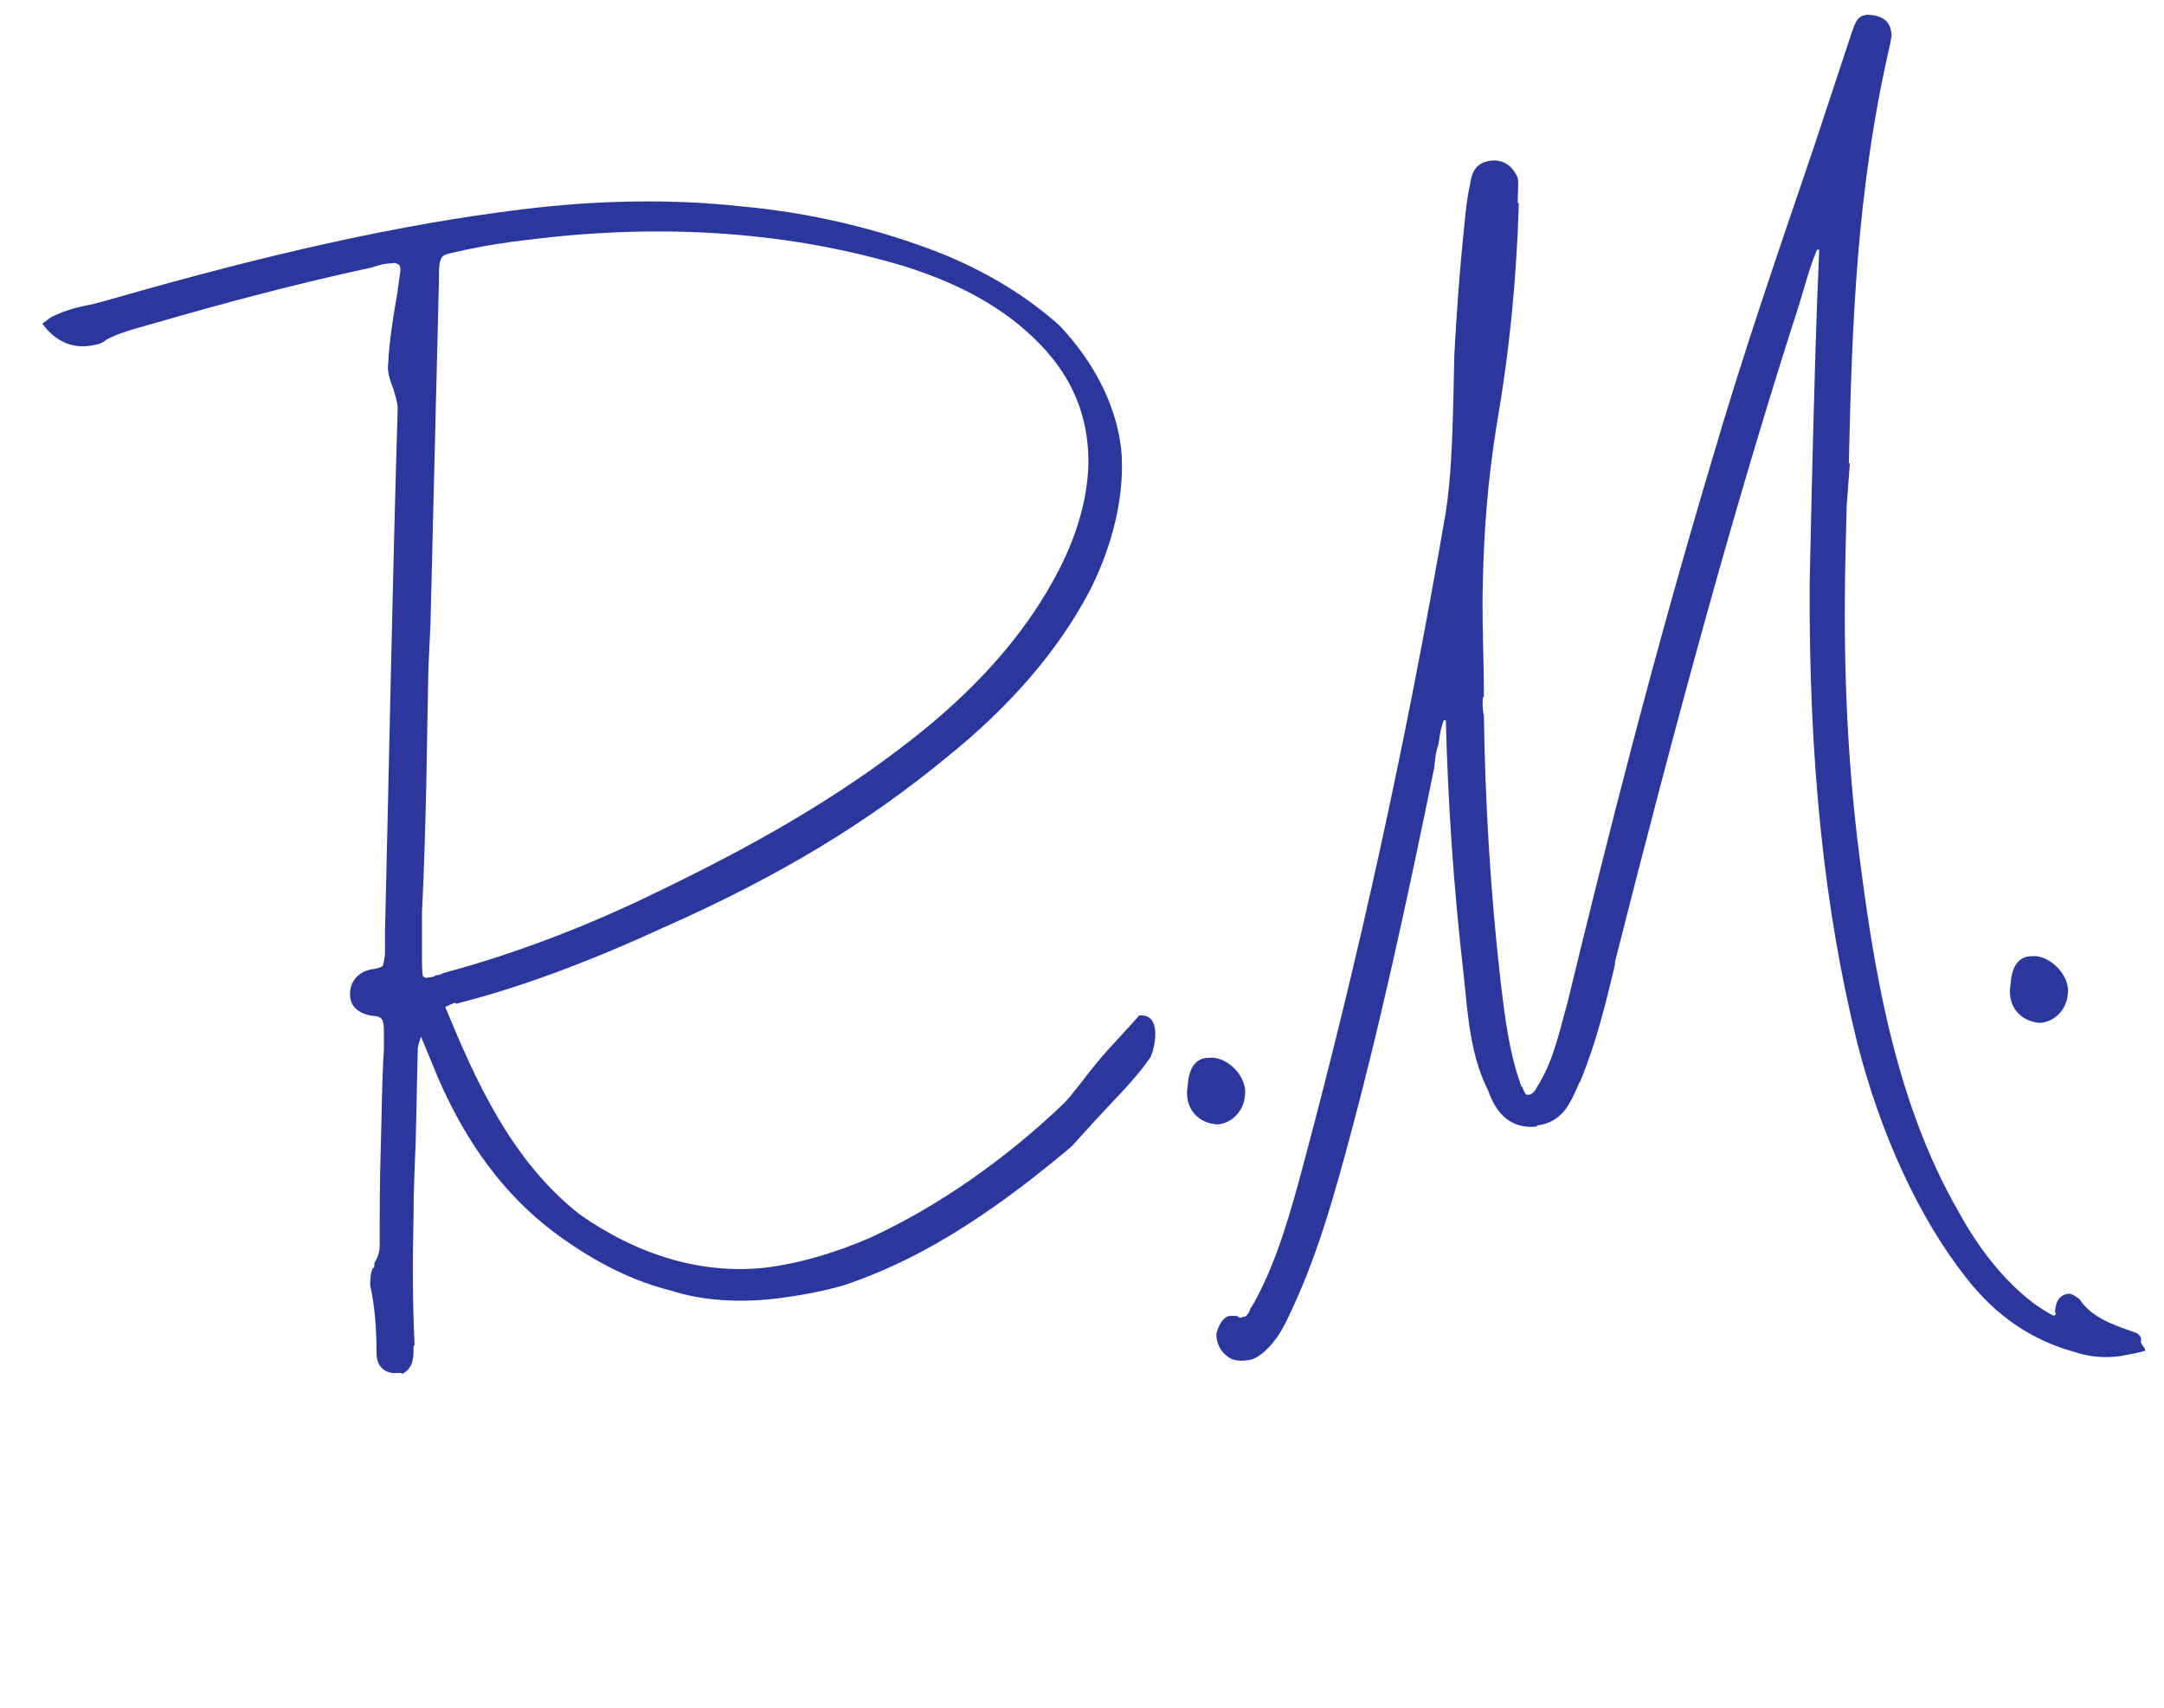 <?xml version="1.0" encoding="UTF-8"?> <svg xmlns="http://www.w3.org/2000/svg" xmlns:xlink="http://www.w3.org/1999/xlink" version="1.1" id="Layer_1" x="0px" y="0px" viewBox="0 0 204.6 161.5" style="enable-background:new 0 0 204.6 161.5;" xml:space="preserve"> <style type="text/css"> .st0{fill:#2C379E;} </style> <g> <path class="st0" d="M108.8,99.9c-1.4,2.1-3.6,4.2-5.5,6.3l-2,2.2l-0.6,0.5c-7.8,6.5-14.3,10.4-20.9,12.6c-1.7,0.5-3.7,0.9-5.9,1.2 c-3.8,0.5-7.4,0.3-10.5-0.7c-3.2-0.8-6.4-2.3-9.6-4.5c-5.7-3.8-10-9.5-13-17.1l-1-2.4c-0.3,0.9-0.3,1.1-0.3,1.1l-0.2,9 c-0.1,2.3-0.2,4.6-0.2,6.9c-0.1,4.1-0.1,8.1,0.1,12.2l-0.1,0l0,0.4c0,0.6,0,1.8-1.1,2.3l0-0.1l-0.4,0c-1.1,0.1-2-0.5-2-1.9 c0-2.5-0.2-4.6-0.6-6.4c0-0.4,0-1.2,0.3-1.7l0,0.1c0.1-0.1,0.1-0.2,0.1-0.5c0.3-0.5,0.5-1,0.5-1.6c0-3,0-6.1,0.1-9.3 c0.1-3.2,0.1-6.3,0.3-9.3l0-1.1c0-1.8,0-2-1.3-2.1c-1-0.2-2-0.8-1.9-2.2c0.1-1.4,1.2-2.1,2.3-2.2c0.5-0.1,0.7-0.2,0.8-0.3 c0.1-0.4,0.2-0.9,0.2-1.3l0-1.9c0.4-16.5,0.7-32.8,1.2-49.5c0-0.5-0.2-1.1-0.4-1.8c-0.4-1-0.6-1.8-0.5-2.4c0.1-2.2,0.5-4.6,0.9-6.9 c0-0.3,0.1-0.6,0.1-0.8c0.1-0.8,0.3-1.4,0-1.7c-0.1,0-0.1,0-0.2-0.1c-0.1,0-0.2-0.1-0.5,0c-0.3,0-0.7,0-1.9,0.4 c-7,1.5-14.1,3.4-20.3,5.2c-1.7,0.5-3.5,0.9-4.9,1.7l0.1,0c-0.5,0.3-0.8,0.4-1.6,0.5c-1.6,0.2-2.9-0.4-4-1.6l-0.4-0.5L4.8,30 C6.4,29.2,7.6,29,9,28.7l1.8-0.5c15-4.3,27.1-7,38.5-8.4c7.3-0.9,14.2-1,20.7-0.3c6.6,0.6,13,2.1,19.1,4.5 c4.4,1.8,8.1,4.1,11.1,6.8c3.2,3.4,5.3,7.4,5.8,11.6c0.4,4.1-0.7,9.1-3.1,13.7c-2.9,5.4-7.3,10.6-13.4,15.5 c-7.4,6.1-15.7,11.2-26.8,16.1c-7.4,3.4-13.7,5.7-19.6,7.2l0-0.1c-0.1,0-0.2,0-1,0.4c2.8,6.8,6.2,14.5,12.7,19.6 c5.4,3.8,11.6,5.8,17.9,5c3-0.4,6.4-1.4,9.6-2.8c6.3-2.9,12.8-7.4,18.4-12.8c1-1.1,1.9-2.4,2.9-3.6c1.2-1.5,3.1-3.4,4.1-4.6 C109.9,95.8,109.2,99,108.8,99.9z M39.9,90.6c0,0.6,0,1.4,0.1,1.7c0.1,0.1,0.3,0.2,0.5,0.1c0.4,0,0.6-0.1,0.7-0.2 c0.3,0,0.5-0.1,0.7-0.2c5.9-1.6,11.7-3.7,18-6.6c8.4-4,19-9.3,28.4-17.2c5.2-4.4,9.1-9.1,11.7-14.1c1.8-3.4,2.8-6.9,2.9-10.1 c0.1-5.1-1.9-9.3-6.1-12.9c-2.9-2.5-6.5-4.4-11.2-5.9C75,22,62.9,21,49.7,22.7c-1.8,0.2-3.7,0.5-5.6,0.9c-1.3,0.3-2,0.4-2.2,0.6 c-0.4,0.3-0.4,1.2-0.4,2.3L40.7,59l-0.2,4.3l-0.2,11.1c-0.1,4-0.2,7.9-0.4,11.8L39.9,90.6z"></path> <path class="st0" d="M117.7,103.6c-0.1,1.4-1.2,2.6-2.6,2.7c-1.8-0.1-3.2-1.5-2.8-3.7c0.1-1.7,0.8-2.6,2-2.6 C116,99.8,118,101.8,117.7,103.6z"></path> <path class="st0" d="M202.8,127.5l0,0.2c-0.6,0.2-1.3,0.3-2.3,0.5c-1.5,0.2-2.9,0.1-4.4-0.4c-4-1.1-7.4-3.4-10.2-7 c-4.5-5.7-8.1-13.6-10.3-22.2c-3.1-12.5-4.6-26.6-4.5-43.6l0.2-8.9c0.2-8.1,0.4-15.8,0.7-22.5l-0.2,0c-0.7,1.6-1.2,3.6-1.7,5.2 c-6.2,19.2-11.8,40-17.4,62.1c0,0.4-0.1,0.5-0.1,0.7c-0.8,3.3-1.7,7-3.1,10.4c-0.1,0.3-0.2,0.4-0.2,0.4l-0.1,0.1l0.1-0.1 c-0.8,1.8-1.5,3.7-4,4l0,0.1c-2.8,0.3-4-1.7-4.6-3.4c-1.7-3.4-1.9-7-2.3-10.8c-1-8.7-1.5-16.5-1.7-24.2l-0.2,0 c-0.3,0.8-0.4,1.5-0.5,2.3c-0.3,0.8-0.3,1.4-0.4,2.2c-2.5,12.2-5.2,24.9-8.6,37.2c-1.3,4.7-2.7,9.4-4.9,14.1 c-0.7,1.5-1.3,2.8-2.7,4c-0.5,0.4-1,0.7-1.6,0.7c-0.5,0.1-0.9,0-1.3-0.1c-1-0.5-1.5-1.4-1.5-2.4c0.3-1.2,0.9-1.7,1.3-1.7 c0.3,0,0.4,0,0.5,0c0.1,0,0.2,0,0.3,0.1c0.1,0.1,0.2,0.1,0.4,0c0.3,0,0.5-0.2,0.7-0.7c0-0.1,0-0.1,0.1-0.2l0.3-0.5 c2.2-4,3.5-8.8,4.6-12.9c5.2-19.4,9.7-39.7,13.5-61.8c0.5-3.3,0.6-6.8,0.7-10.1l0.1-4.7c0.2-3.8,0.5-8.1,1-12.8 c0.1-1,0.2-2.1,0.5-3.4c0.1-0.7,0.3-2,1.9-2.2c1.4-0.2,2.2,0.7,2.6,1.6c0.1,0.6,0,1.4,0,2l0,0.4l0.1,0c-0.2,6.7-0.8,13.5-2.1,21 c-0.9,5.6-1.2,10.4-1.3,14.7c-0.1,3.7,0.1,7.4,0.1,11l-0.1,0c0,0.3-0.1,0.8,0.1,1.8c0.1,7.7,0.6,16.6,1.6,25.3 c0.4,3.3,0.8,6.4,1.8,9.3l0-0.1c0,0.3,0.1,0.3,0.1,0.4c0,0.1,0,0.1,0.1,0.1c0.3,0.7,0.3,0.8,0.6,0.8c0.3,0,0.6-0.3,0.8-0.7l0.3-0.5 c1.4-2.4,1.9-5.1,2.6-7.5c3.7-15.3,8.1-32.7,13.6-51.1c3-10.3,6.4-20.1,9.8-30.1L175.1,3c0.3-0.7,0.4-1.5,1.4-1.6 c1.4,0,2.2,0.6,2.3,1.6c0.1,0.3,0,0.6-0.1,1.2c-3.2,13.8-3.6,26.7-3.9,39.6l0.1,0c-0.1,1.4-0.2,2.6-0.3,4l-0.1,3.9 c-0.2,8.1-0.1,17.3,1.1,27.6c1.5,12.2,3.5,24.7,9.6,35.3c1.1,2,2.7,4.5,4.9,6.7c1.4,1.4,2.7,2.4,4.1,3.1l0.2-0.2 c-0.1-0.1-0.1-0.2-0.1-0.3c0.1-1,0.5-1.5,1.3-1.6c0.3,0,0.7,0.3,1,0.5c1,1.6,3,2.4,4.8,3l0.8,0.3l-0.1,0c0.3,0.2,0.4,0.4,0.3,0.8 c0.1,0.1,0.1,0.1,0.1,0.2L202.8,127.5z"></path> <path class="st0" d="M195.5,94c-0.1,1.4-1.2,2.6-2.6,2.7c-1.8-0.1-3.2-1.5-2.8-3.7c0.1-1.7,0.8-2.6,2-2.6 C193.7,90.2,195.8,92.2,195.5,94z"></path> </g> </svg> 